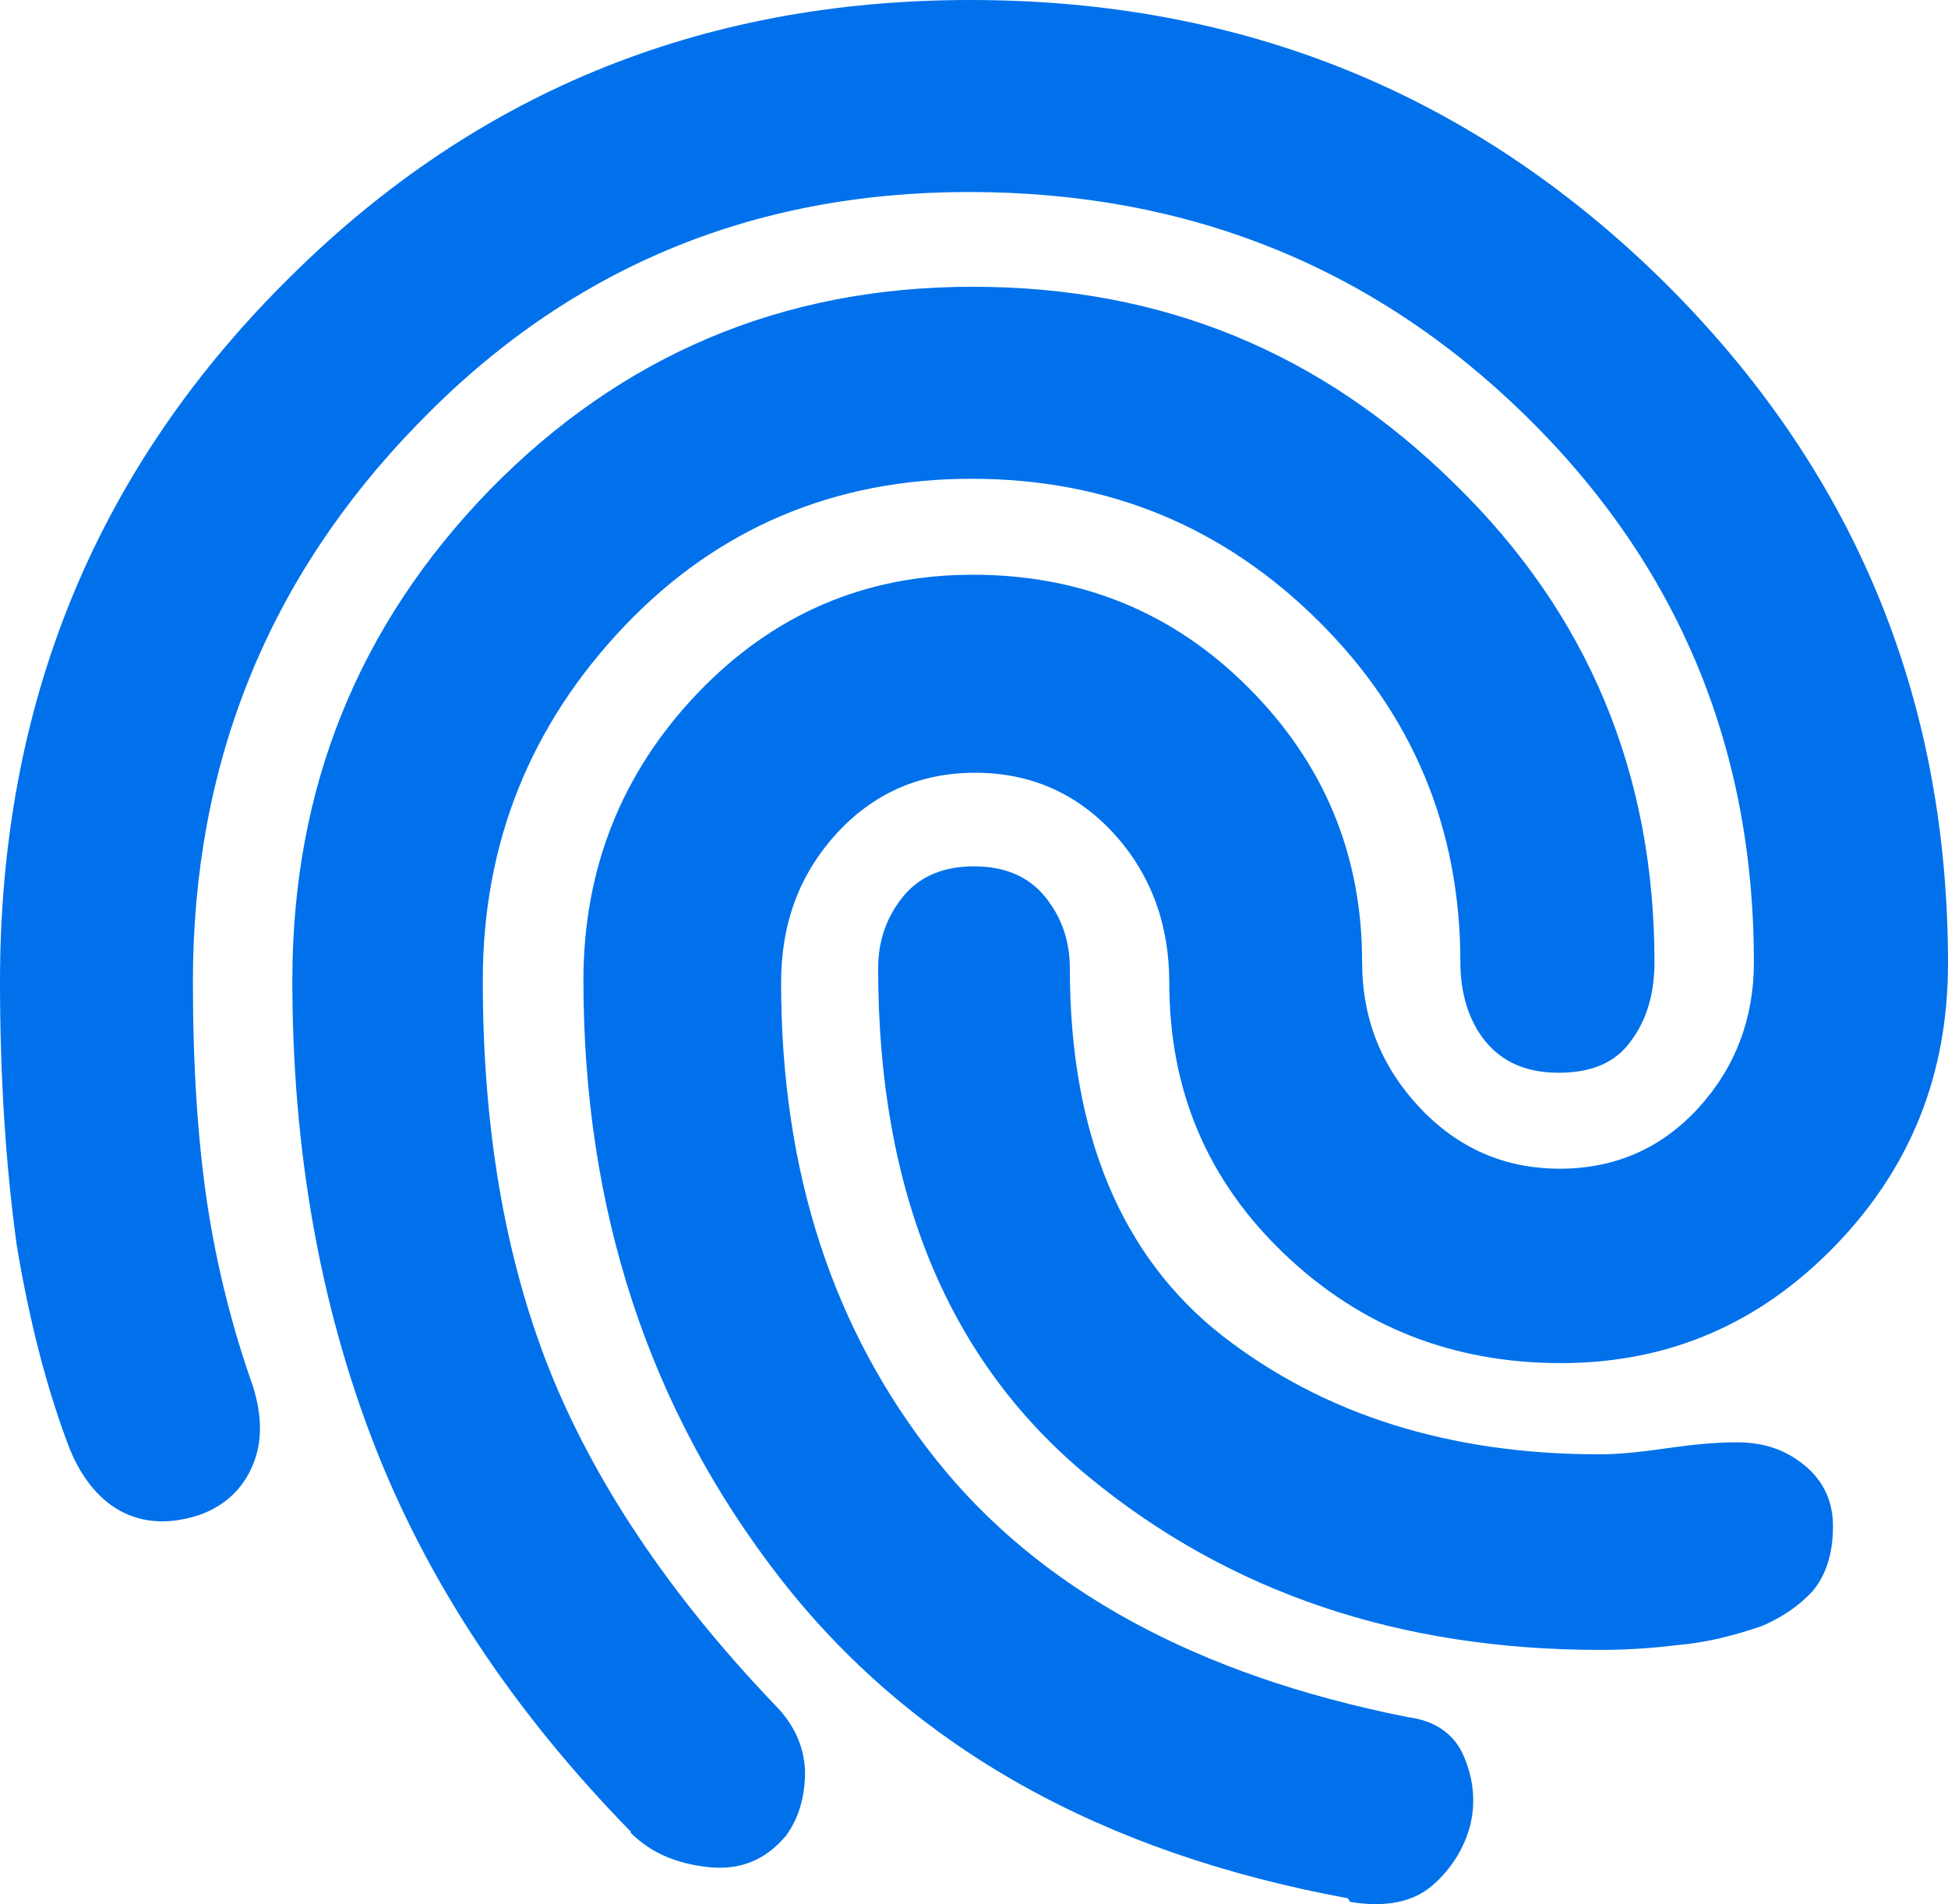 <svg width="44" height="43" viewBox="0 0 44 43" fill="none" xmlns="http://www.w3.org/2000/svg">
<path d="M30.443 42.867C24.841 41.838 20.566 39.426 17.616 35.633C14.667 31.839 13.178 27.341 13.178 22.138C13.178 19.618 14.044 17.451 15.749 15.662C17.454 13.874 19.538 12.979 21.973 12.979C24.408 12.979 26.492 13.819 28.197 15.527C29.902 17.234 30.767 19.293 30.767 21.732C30.767 23.005 31.201 24.089 32.066 25.011C32.932 25.932 33.988 26.392 35.233 26.392C36.477 26.392 37.533 25.932 38.371 25.011C39.21 24.089 39.616 22.978 39.616 21.732C39.616 16.854 37.884 12.736 34.448 9.376C31.011 6.016 26.817 4.336 21.892 4.336C16.967 4.336 12.827 6.07 9.444 9.565C6.061 13.034 4.357 17.234 4.357 22.165C4.357 24.062 4.465 25.742 4.681 27.178C4.898 28.614 5.25 29.996 5.71 31.297C5.926 31.974 5.926 32.571 5.71 33.085C5.493 33.6 5.114 33.98 4.546 34.196C3.924 34.413 3.328 34.413 2.814 34.169C2.3 33.925 1.867 33.438 1.569 32.706C1.082 31.433 0.677 29.915 0.379 28.127C0.135 26.365 0 24.36 0 22.165C0 15.96 2.111 10.73 6.359 6.449C10.608 2.141 15.776 0 21.919 0C28.061 0 33.257 2.114 37.56 6.341C41.835 10.568 44 15.689 44 21.759C44 24.252 43.161 26.365 41.456 28.127C39.752 29.888 37.695 30.782 35.26 30.782C32.824 30.782 30.741 29.969 29.009 28.316C27.277 26.663 26.411 24.631 26.411 22.192C26.411 20.892 26.005 19.754 25.166 18.832C24.327 17.911 23.272 17.451 22.027 17.451C20.782 17.451 19.727 17.911 18.888 18.832C18.049 19.754 17.643 20.865 17.643 22.192C17.643 26.447 18.807 30.023 21.134 32.95C23.461 35.876 27.006 37.827 31.796 38.776C32.418 38.857 32.851 39.155 33.068 39.67C33.284 40.185 33.338 40.7 33.203 41.242C33.068 41.729 32.797 42.19 32.364 42.569C31.931 42.949 31.309 43.084 30.497 42.949L30.443 42.867ZM14.261 41.377C11.609 38.667 9.661 35.741 8.443 32.598C7.225 29.454 6.603 25.959 6.603 22.138C6.603 17.803 8.091 14.117 11.068 11.056C14.044 8.021 17.67 6.476 21.973 6.476C26.276 6.476 29.848 7.967 32.851 10.92C35.882 13.874 37.37 17.478 37.37 21.732C37.37 22.463 37.181 23.06 36.829 23.52C36.477 24.008 35.936 24.225 35.205 24.225C34.475 24.225 33.934 23.981 33.555 23.52C33.176 23.06 32.986 22.436 32.986 21.732C32.986 18.697 31.904 16.123 29.766 14.009C27.628 11.896 25.031 10.812 21.946 10.812C18.861 10.812 16.209 11.923 14.098 14.145C11.988 16.367 10.905 19.022 10.905 22.138C10.905 25.444 11.392 28.343 12.394 30.891C13.395 33.411 15.073 35.958 17.481 38.478C17.941 38.938 18.157 39.426 18.184 39.995C18.184 40.564 18.049 41.052 17.752 41.458C17.291 42 16.723 42.244 15.993 42.163C15.262 42.082 14.694 41.838 14.234 41.377H14.261ZM36.126 37.258C31.606 37.258 27.764 35.958 24.598 33.356C21.432 30.755 19.835 26.934 19.835 21.867C19.835 21.244 20.025 20.702 20.403 20.241C20.782 19.781 21.323 19.564 22 19.564C22.677 19.564 23.218 19.781 23.597 20.241C23.975 20.702 24.165 21.244 24.165 21.867C24.165 25.607 25.328 28.371 27.602 30.159C29.902 31.947 32.743 32.842 36.126 32.842C36.586 32.842 37.073 32.787 37.641 32.706C38.209 32.625 38.723 32.571 39.237 32.571C39.833 32.571 40.32 32.733 40.753 33.085C41.186 33.438 41.402 33.898 41.402 34.467C41.402 35.091 41.24 35.578 40.942 35.931C40.617 36.283 40.239 36.527 39.806 36.716C39.183 36.933 38.534 37.096 37.884 37.15C37.235 37.231 36.667 37.258 36.153 37.258H36.126Z" fill="#0071EB"/>
</svg>

